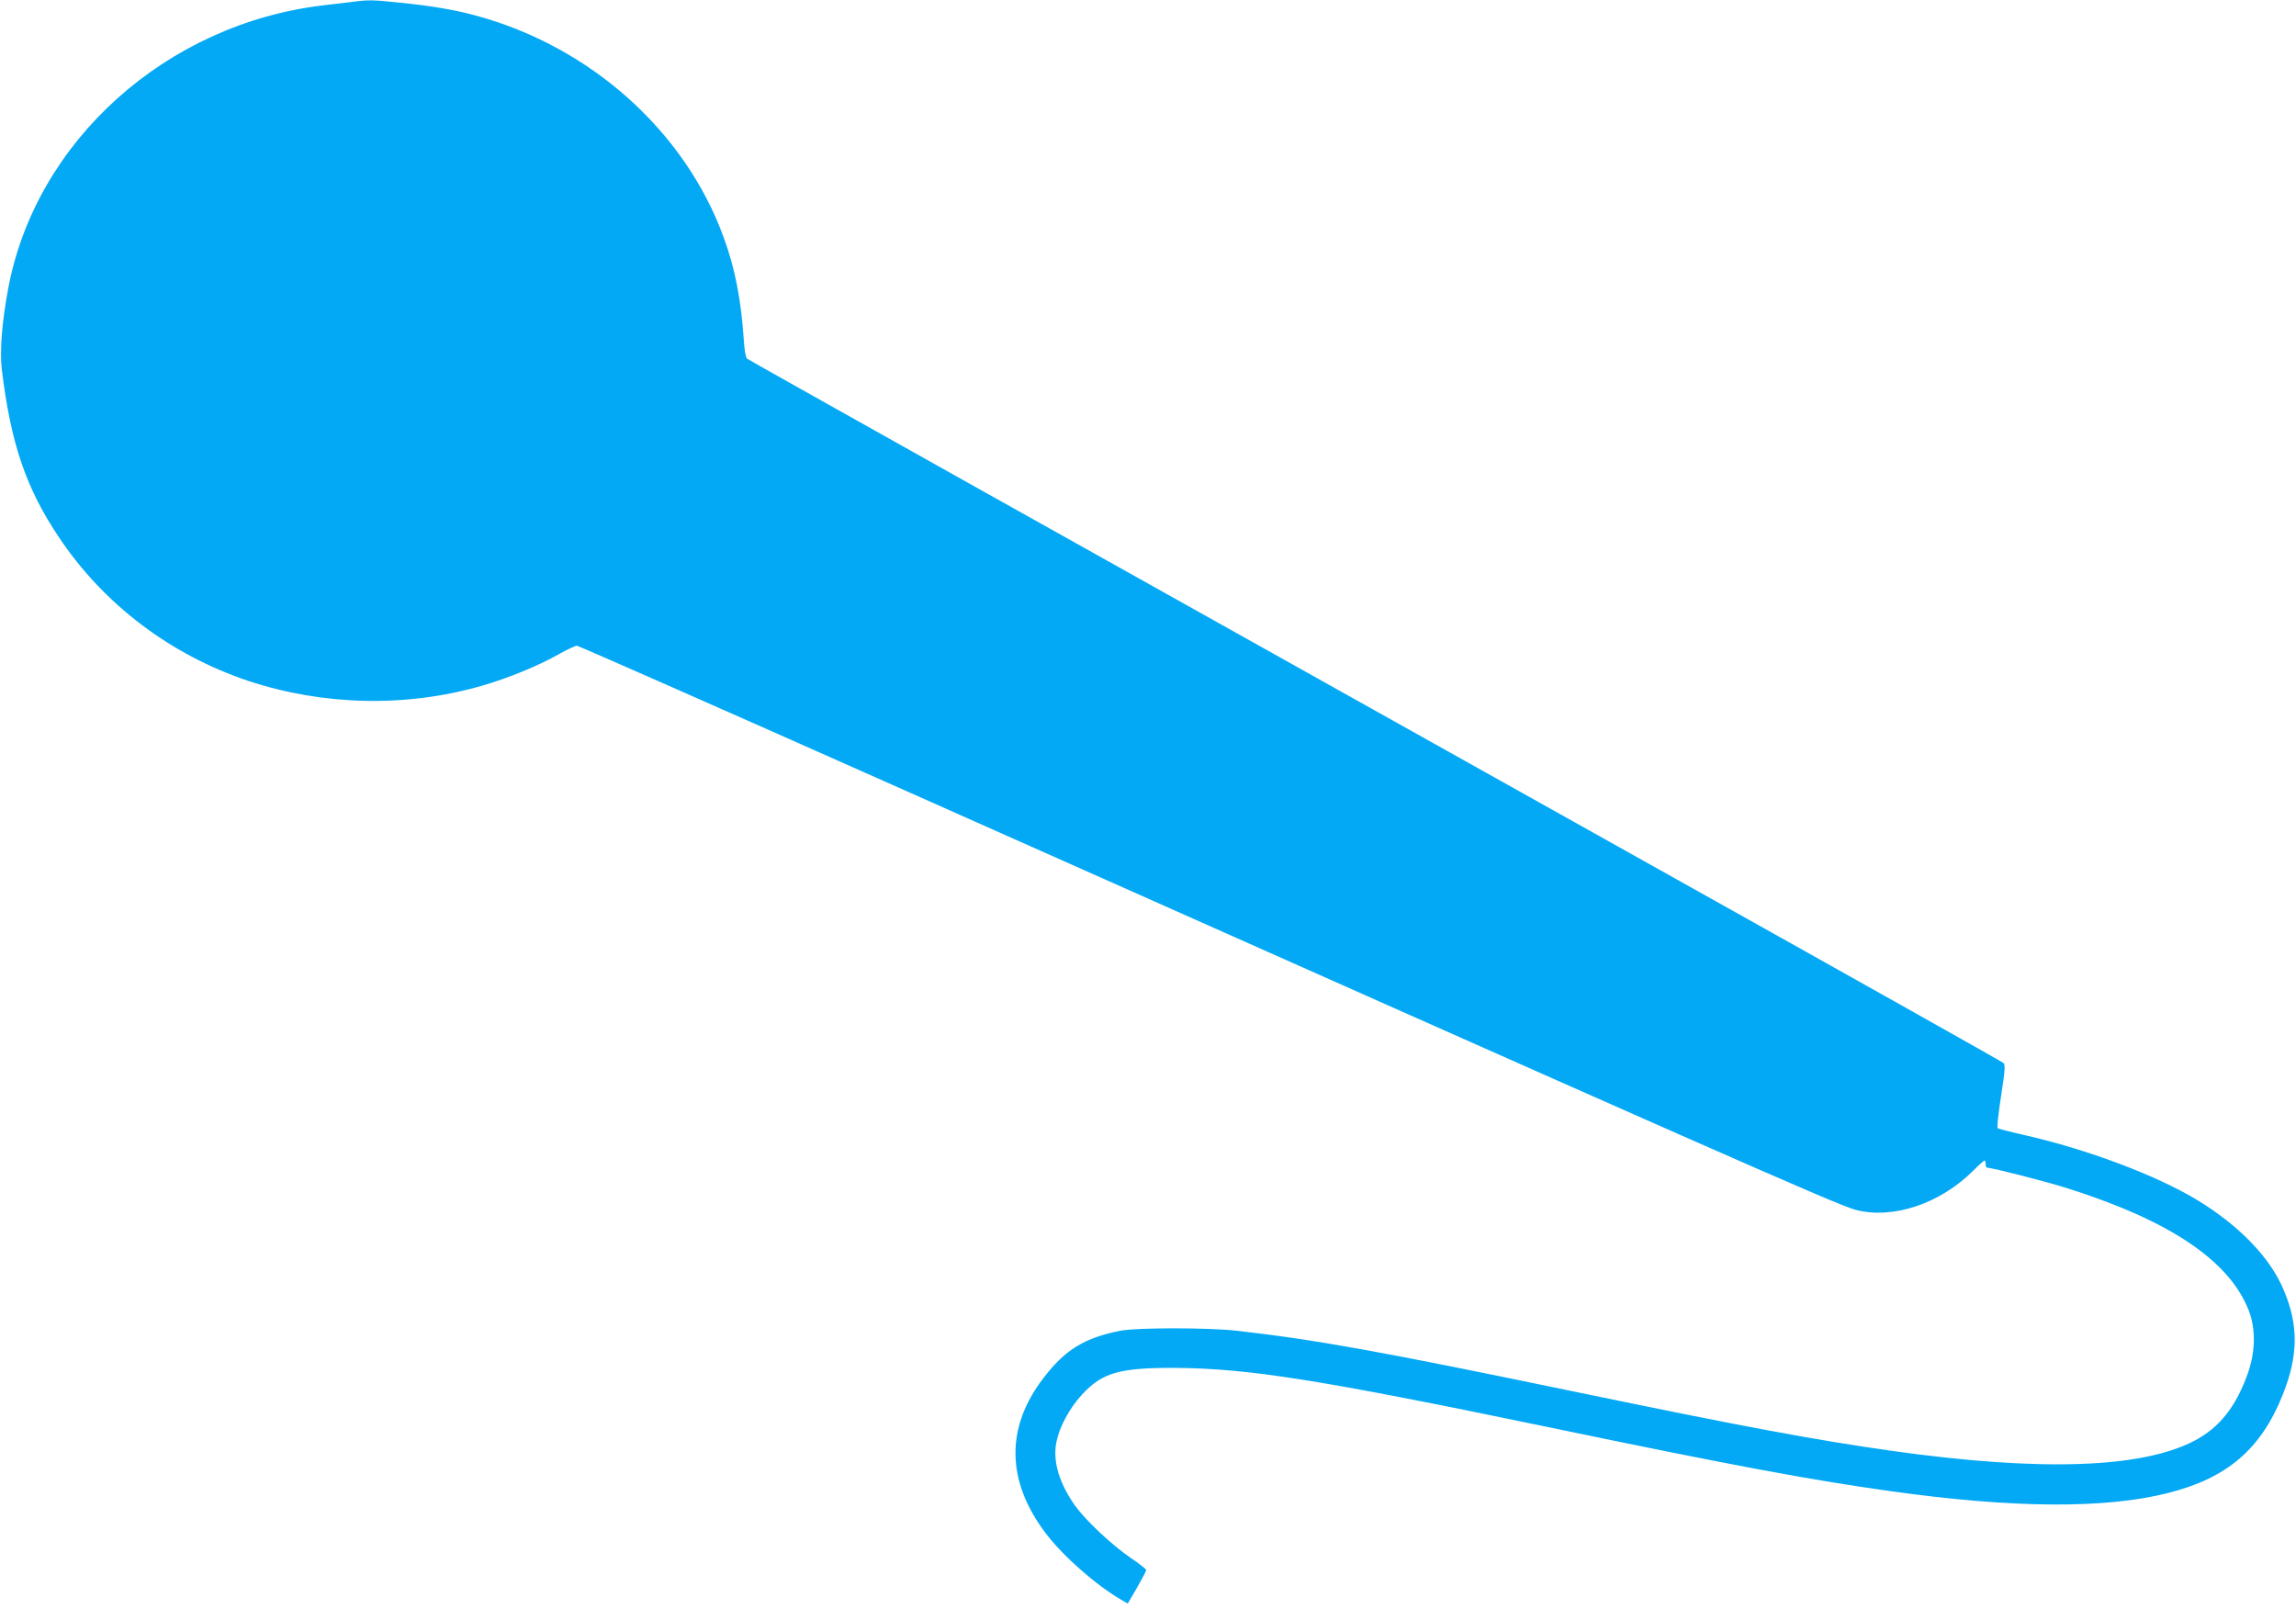 <?xml version="1.0" standalone="no"?>
<!DOCTYPE svg PUBLIC "-//W3C//DTD SVG 20010904//EN"
 "http://www.w3.org/TR/2001/REC-SVG-20010904/DTD/svg10.dtd">
<svg version="1.0" xmlns="http://www.w3.org/2000/svg"
 width="1280pt" height="897pt" viewBox="0 0 1280 897"
 preserveAspectRatio="xMidYMid meet">
<g transform="translate(0,897) scale(0.1,-0.1)"
fill="#03a9f4" stroke="none">
<path d="M1960 8959 c-36 -4 -108 -13 -160 -19 -874 -104 -1600 -756 -1754
-1577 -35 -186 -48 -350 -36 -452 50 -413 135 -663 319 -937 250 -374 622
-655 1055 -800 417 -138 879 -149 1299 -28 147 42 316 111 429 175 48 27 95
49 104 49 9 0 809 -353 1778 -784 4591 -2044 5249 -2334 5351 -2361 208 -54
471 34 656 219 31 31 59 56 63 56 3 0 6 -9 6 -20 0 -11 3 -20 8 -20 28 0 333
-78 452 -116 570 -181 900 -404 1007 -681 39 -102 37 -226 -4 -345 -65 -187
-159 -307 -299 -380 -293 -154 -858 -173 -1684 -57 -436 62 -808 131 -1765
329 -1094 227 -1448 291 -1890 341 -154 18 -561 18 -650 0 -200 -40 -308 -106
-429 -265 -211 -276 -206 -573 13 -863 96 -127 278 -288 422 -372 l36 -21 52
89 c28 49 51 93 51 98 0 5 -39 36 -87 68 -105 72 -249 207 -309 290 -90 127
-127 252 -104 358 17 84 72 185 141 261 114 124 210 151 519 150 411 -3 799
-64 2080 -330 1009 -210 1467 -296 1915 -358 680 -95 1191 -98 1540 -10 331
83 520 245 641 548 87 218 89 387 6 583 -76 183 -250 362 -488 506 -227 136
-607 279 -954 358 -80 18 -149 36 -153 39 -5 4 4 85 19 180 22 145 24 174 13
184 -8 7 -871 492 -1919 1078 -3558 1990 -5075 2840 -5086 2849 -7 6 -15 55
-18 112 -15 217 -48 390 -111 562 -215 593 -743 1066 -1385 1239 -120 32 -236
52 -419 71 -156 16 -174 17 -271 4z"/>
</g>
</svg>
